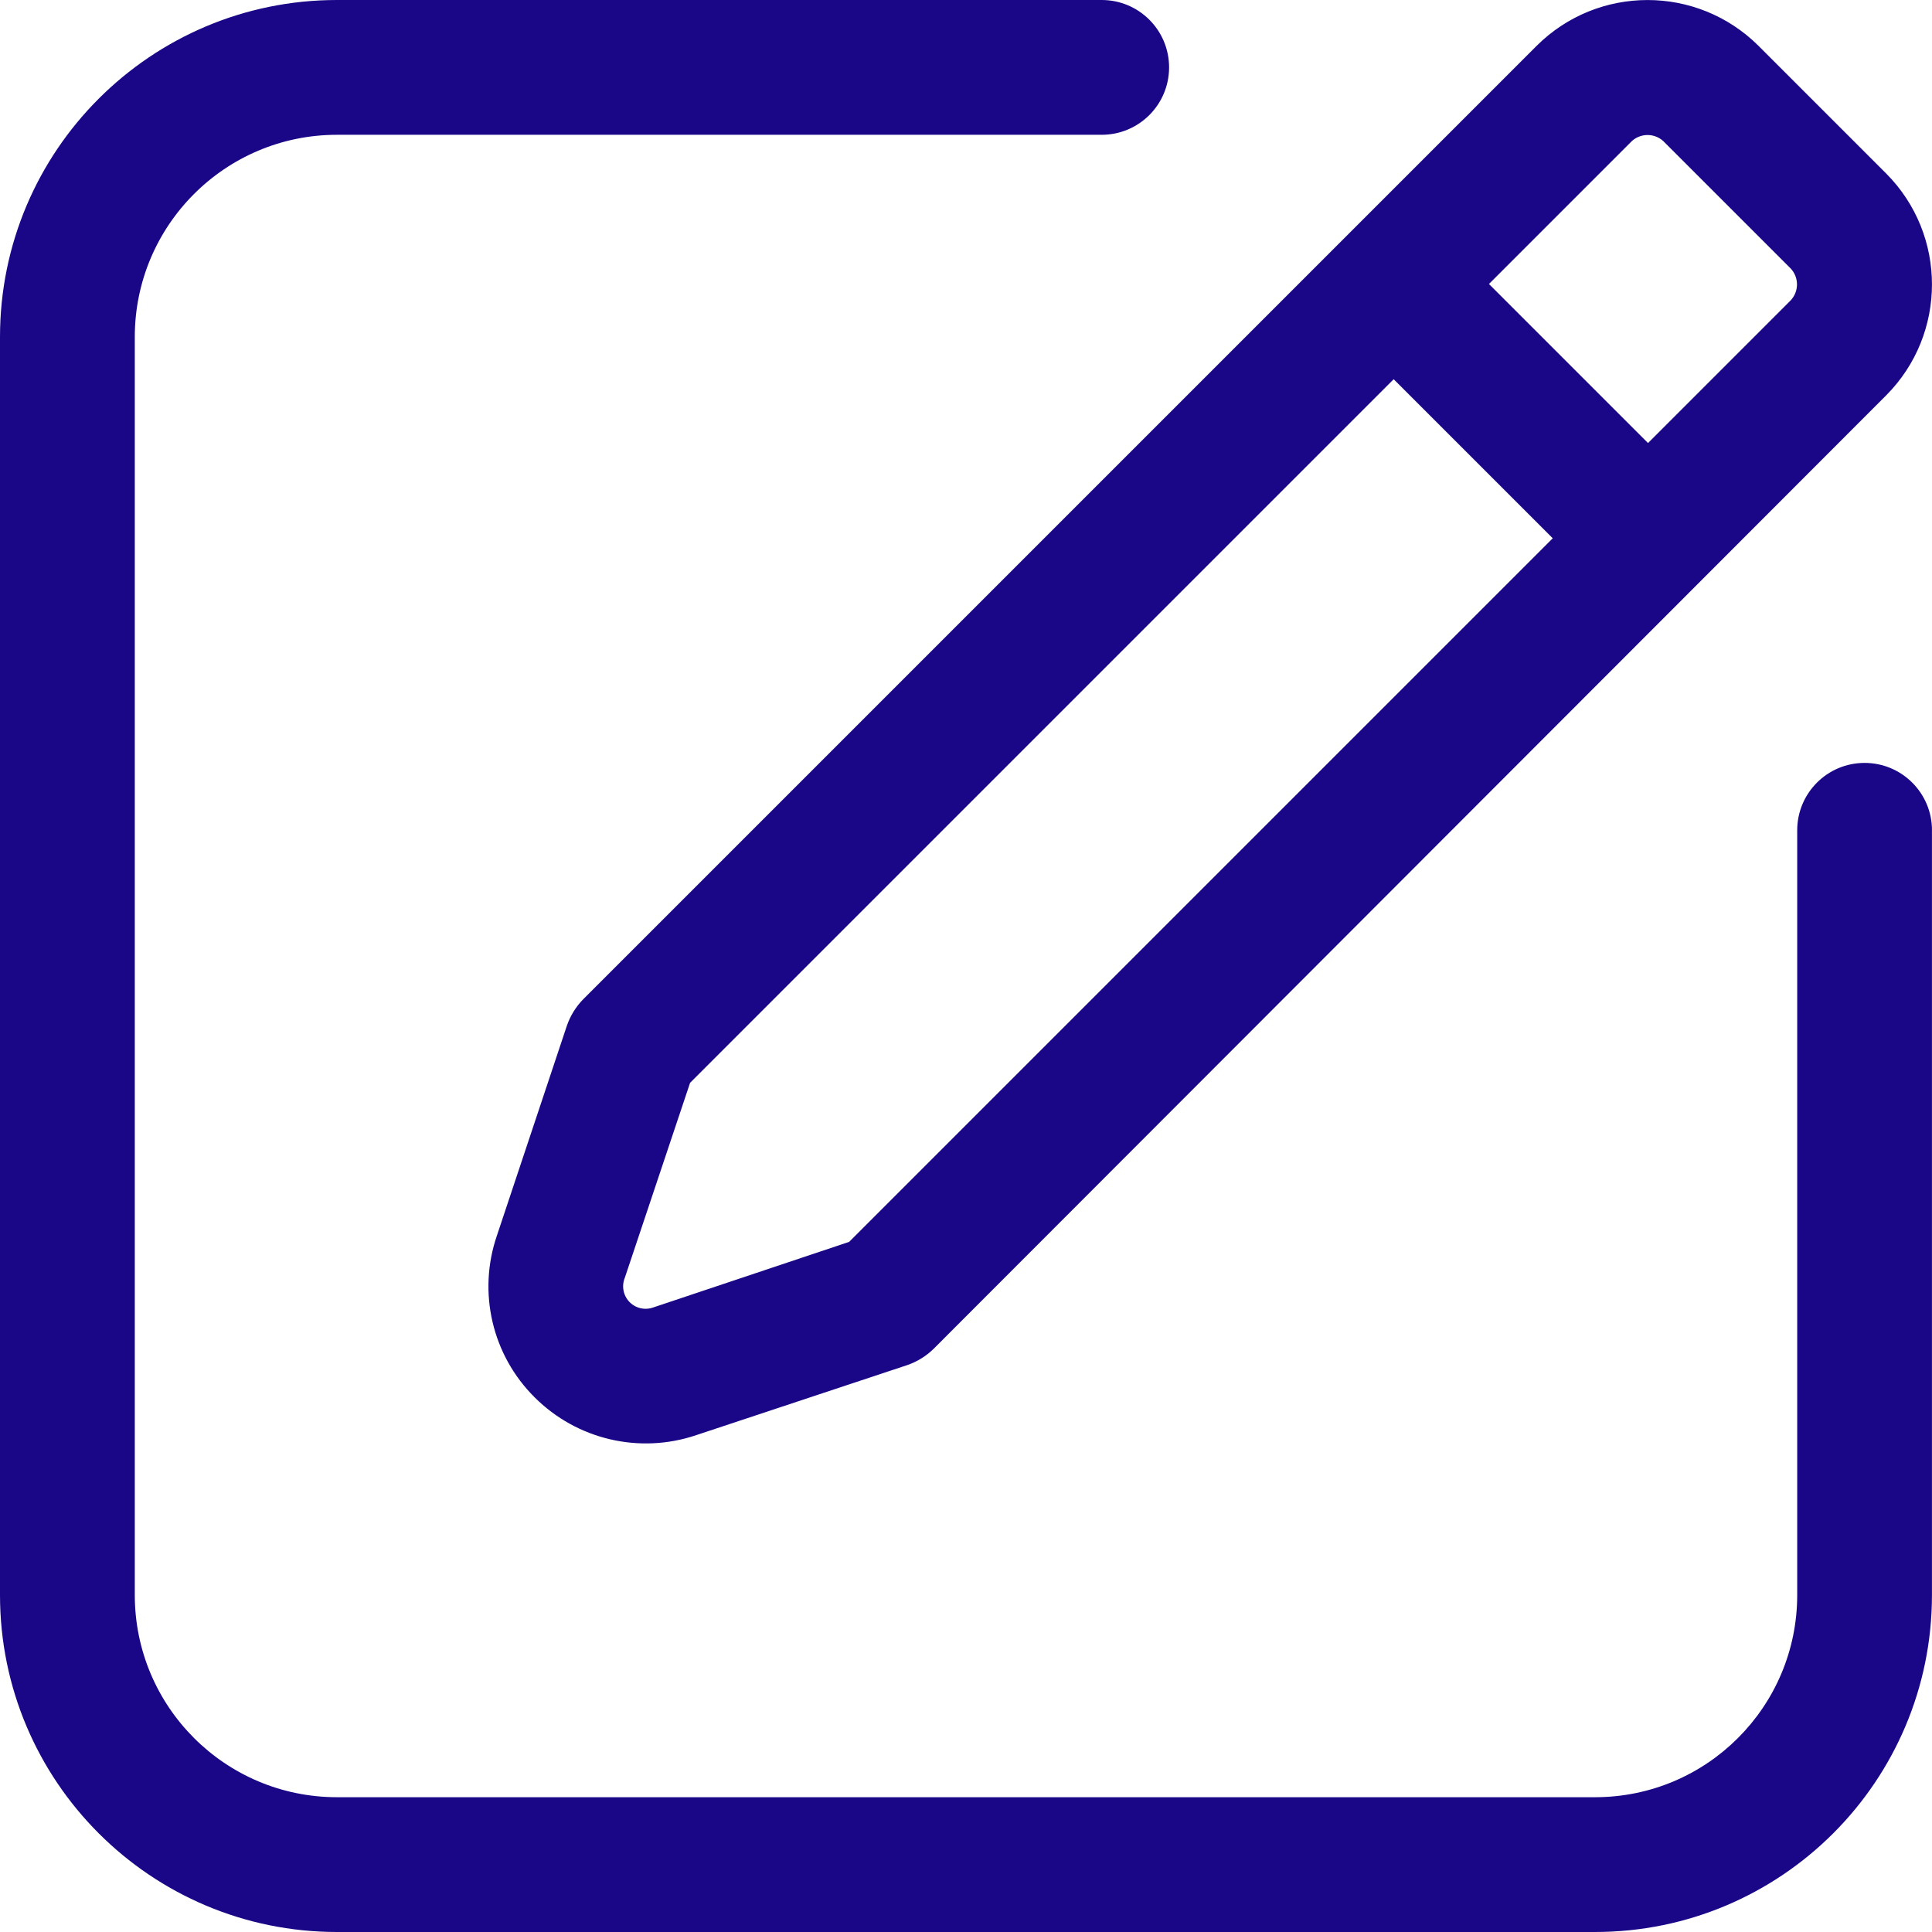 <?xml version="1.0" encoding="UTF-8"?>
<svg id="Layer_2" data-name="Layer 2" xmlns="http://www.w3.org/2000/svg" viewBox="0 0 458.67 458.67">
  <defs>
    <style>
      .cls-1 {
        fill: #190787;
        stroke-width: 0px;
      }
    </style>
  </defs>
  <g id="Layer_1-2" data-name="Layer 1">
    <g id="Line">
      <path class="cls-1" d="m134.61,243.42l-16.64,49.92c-4.62,13.46-1.14,28.38,8.96,38.4,10.05,10.05,24.94,13.53,38.4,8.96l50.13-16.64c2.32-.81,4.43-2.12,6.19-3.84l226.13-226.35c14.51-14.57,14.51-38.13,0-52.69l-30.29-30.29c-14.57-14.51-38.13-14.51-52.69,0l-226.35,226.35c-1.72,1.76-3.03,3.87-3.84,6.19h0ZM387.41,33.5c2.12-1.93,5.35-1.93,7.47,0l30.29,30.29c1.93,2.12,1.93,5.35,0,7.47l-33.92,33.92-37.76-37.76,33.92-33.92Zm-239.15,270.08l15.57-46.51,167.04-167.04,37.76,37.76-167.04,167.04-46.51,15.57c-2.77,1-5.83-.44-6.83-3.21-.42-1.17-.42-2.45,0-3.62h0Zm310.4-106.67v181.76c0,44.18-35.82,80-80,80H80c-44.18,0-80-35.82-80-80h0V80C0,35.82,35.82,0,80,0h181.55c8.84,0,16,7.16,16,16s-7.16,16-16,16H80c-26.51,0-48,21.49-48,48v298.67c0,26.51,21.49,48,48,48h298.67c26.51,0,48-21.49,48-48v-181.55c0-8.84,7.16-16,16-16s16,7.16,16,16v-.21Z"/>
    </g>
  </g>
</svg>